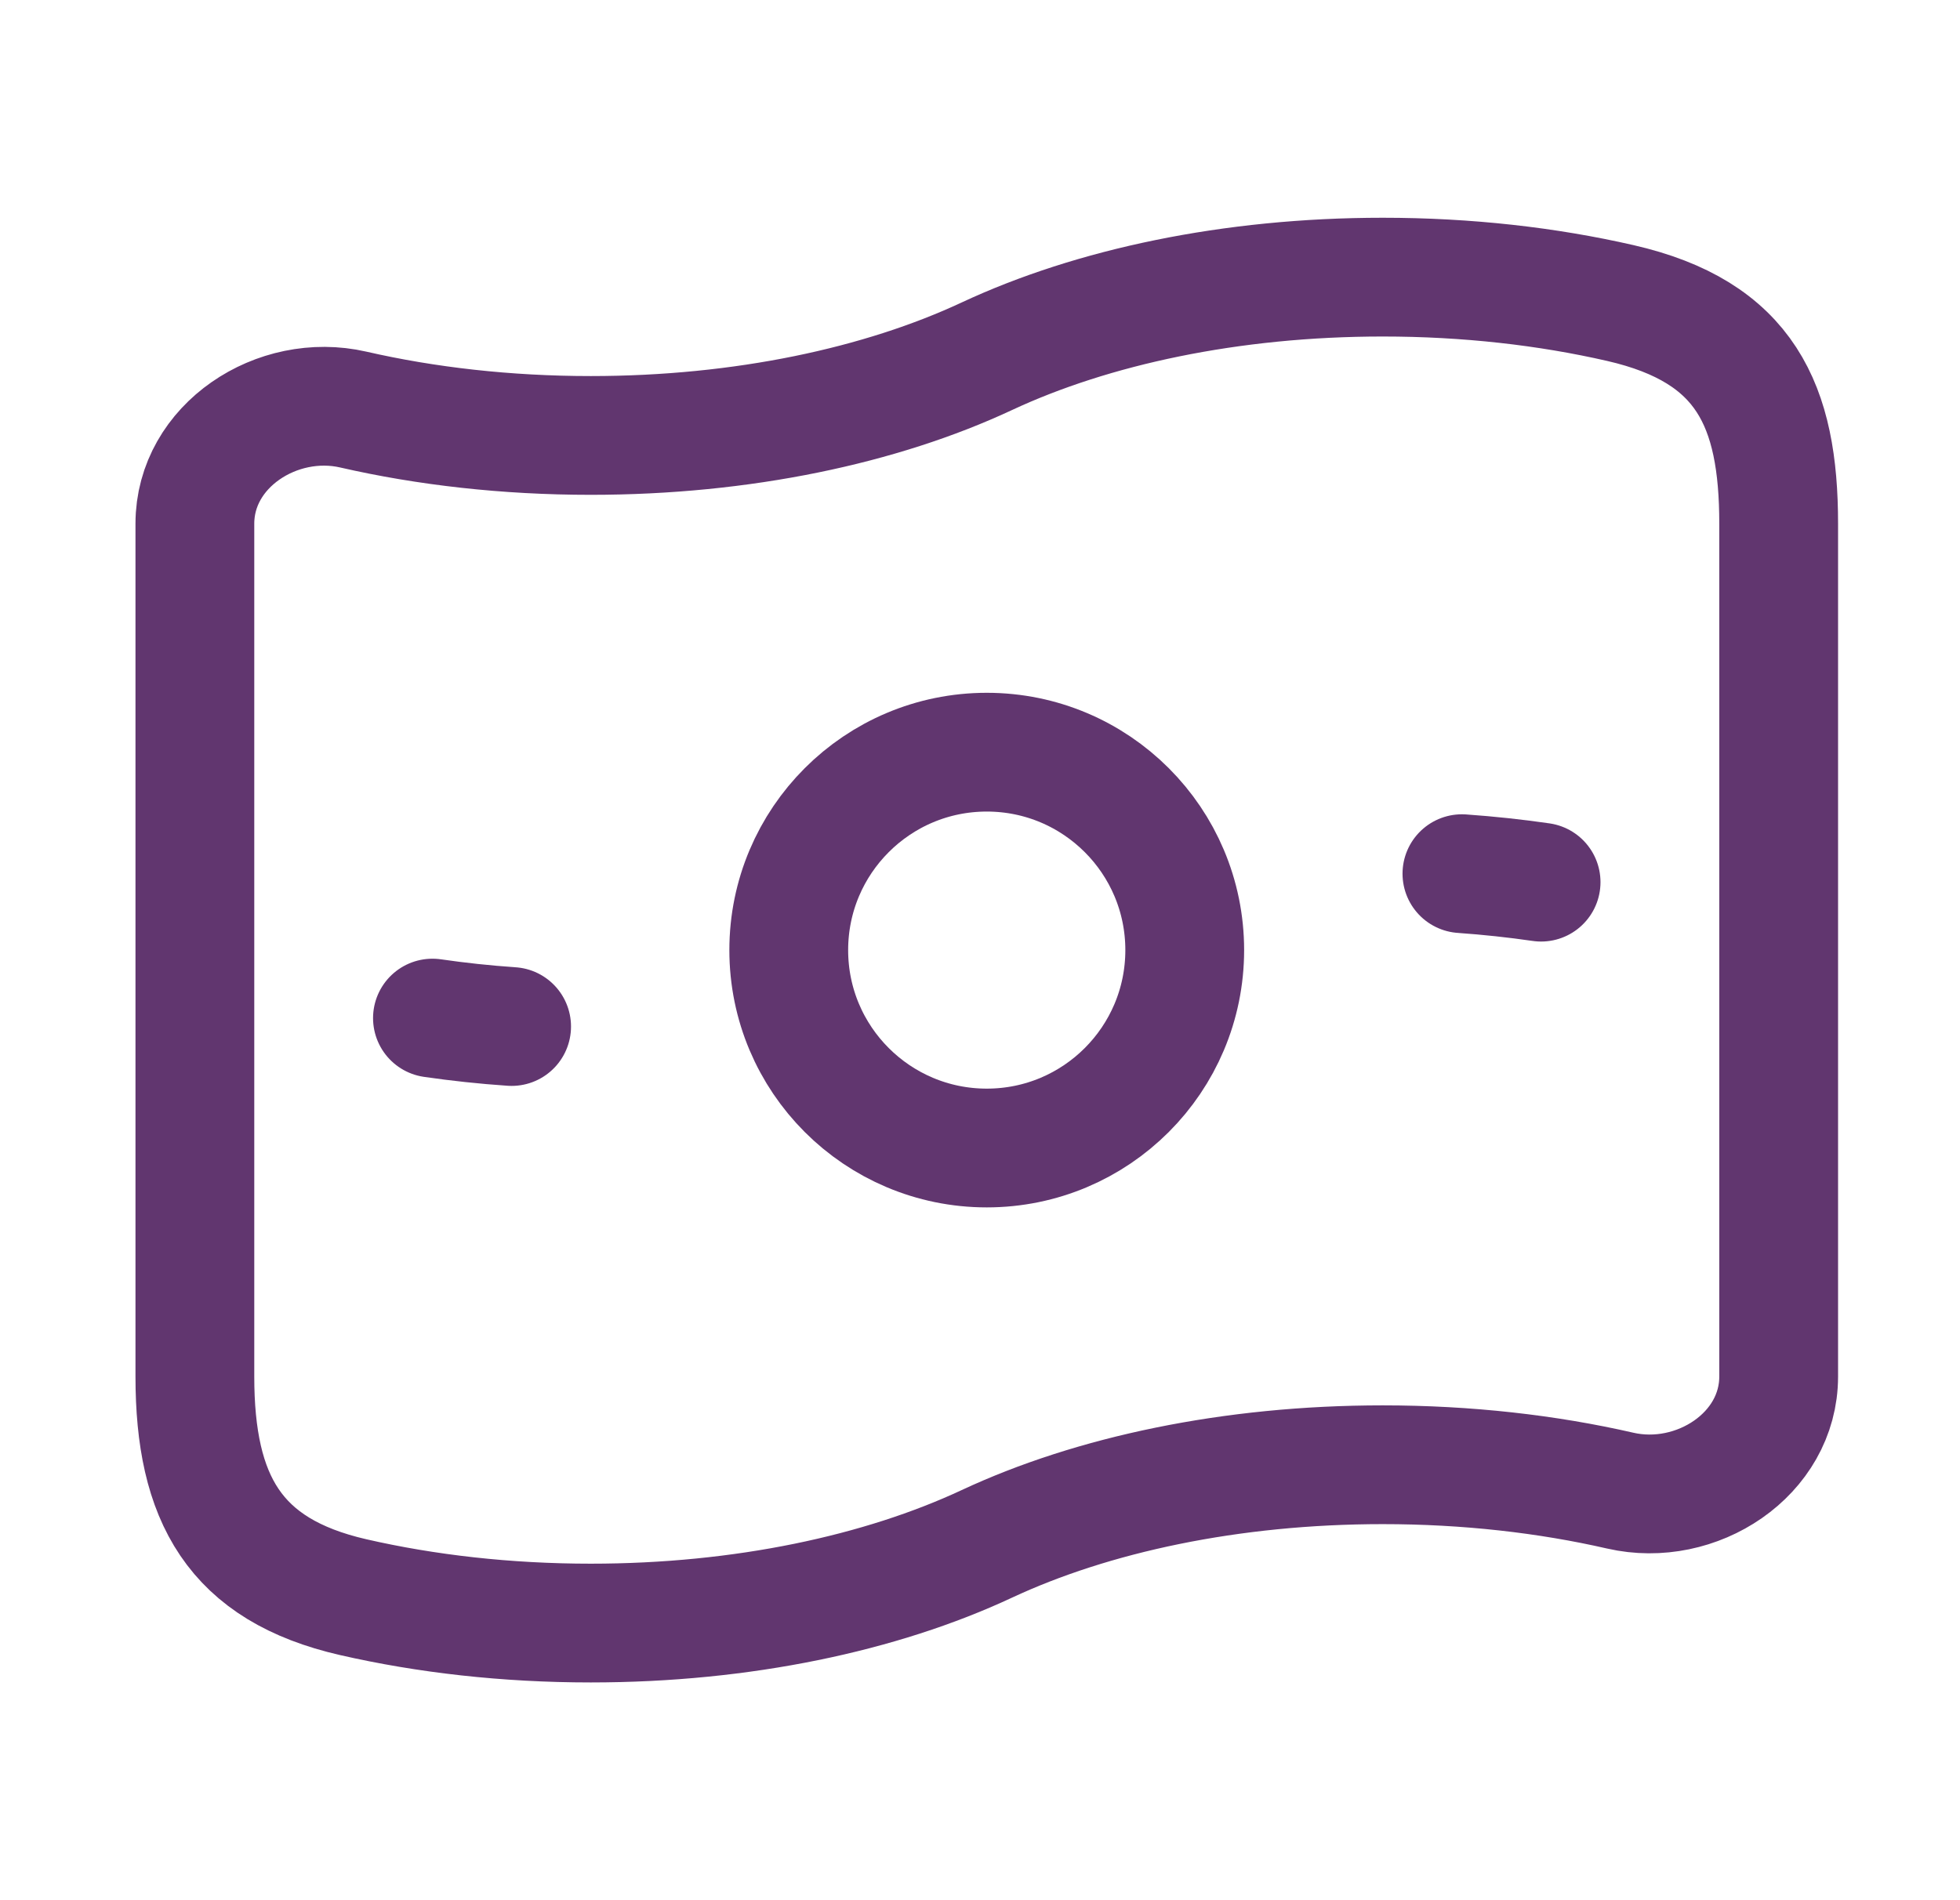 <svg width="33" height="32" viewBox="0 0 33 32" fill="none" xmlns="http://www.w3.org/2000/svg">
<path d="M19.947 16C19.947 17.841 18.455 19.333 16.614 19.333C14.773 19.333 13.28 17.841 13.28 16C13.28 14.159 14.773 12.667 16.614 12.667C18.455 12.667 19.947 14.159 19.947 16Z" stroke="#61366F" stroke-width="2"/>
<path d="M25.947 14.856C25.514 14.793 25.069 14.745 24.614 14.713M8.614 17.287C8.159 17.256 7.714 17.208 7.281 17.145" stroke="#61366F" stroke-width="2" stroke-linecap="round" stroke-linejoin="round"/>
<path d="M16.614 26C14.837 26.83 12.503 27.333 9.947 27.333C8.526 27.333 7.173 27.178 5.947 26.897C3.947 26.439 3.281 25.235 3.281 23.181V8.819C3.281 7.506 4.667 6.604 5.947 6.897C7.173 7.178 8.526 7.333 9.947 7.333C12.503 7.333 14.837 6.83 16.614 6C18.391 5.17 20.724 4.667 23.28 4.667C24.702 4.667 26.054 4.822 27.28 5.103C29.39 5.586 29.947 6.827 29.947 8.819V23.181C29.947 24.495 28.561 25.396 27.28 25.103C26.054 24.822 24.702 24.667 23.28 24.667C20.724 24.667 18.391 25.17 16.614 26Z" stroke="#61366F" stroke-width="2"/>
</svg>
